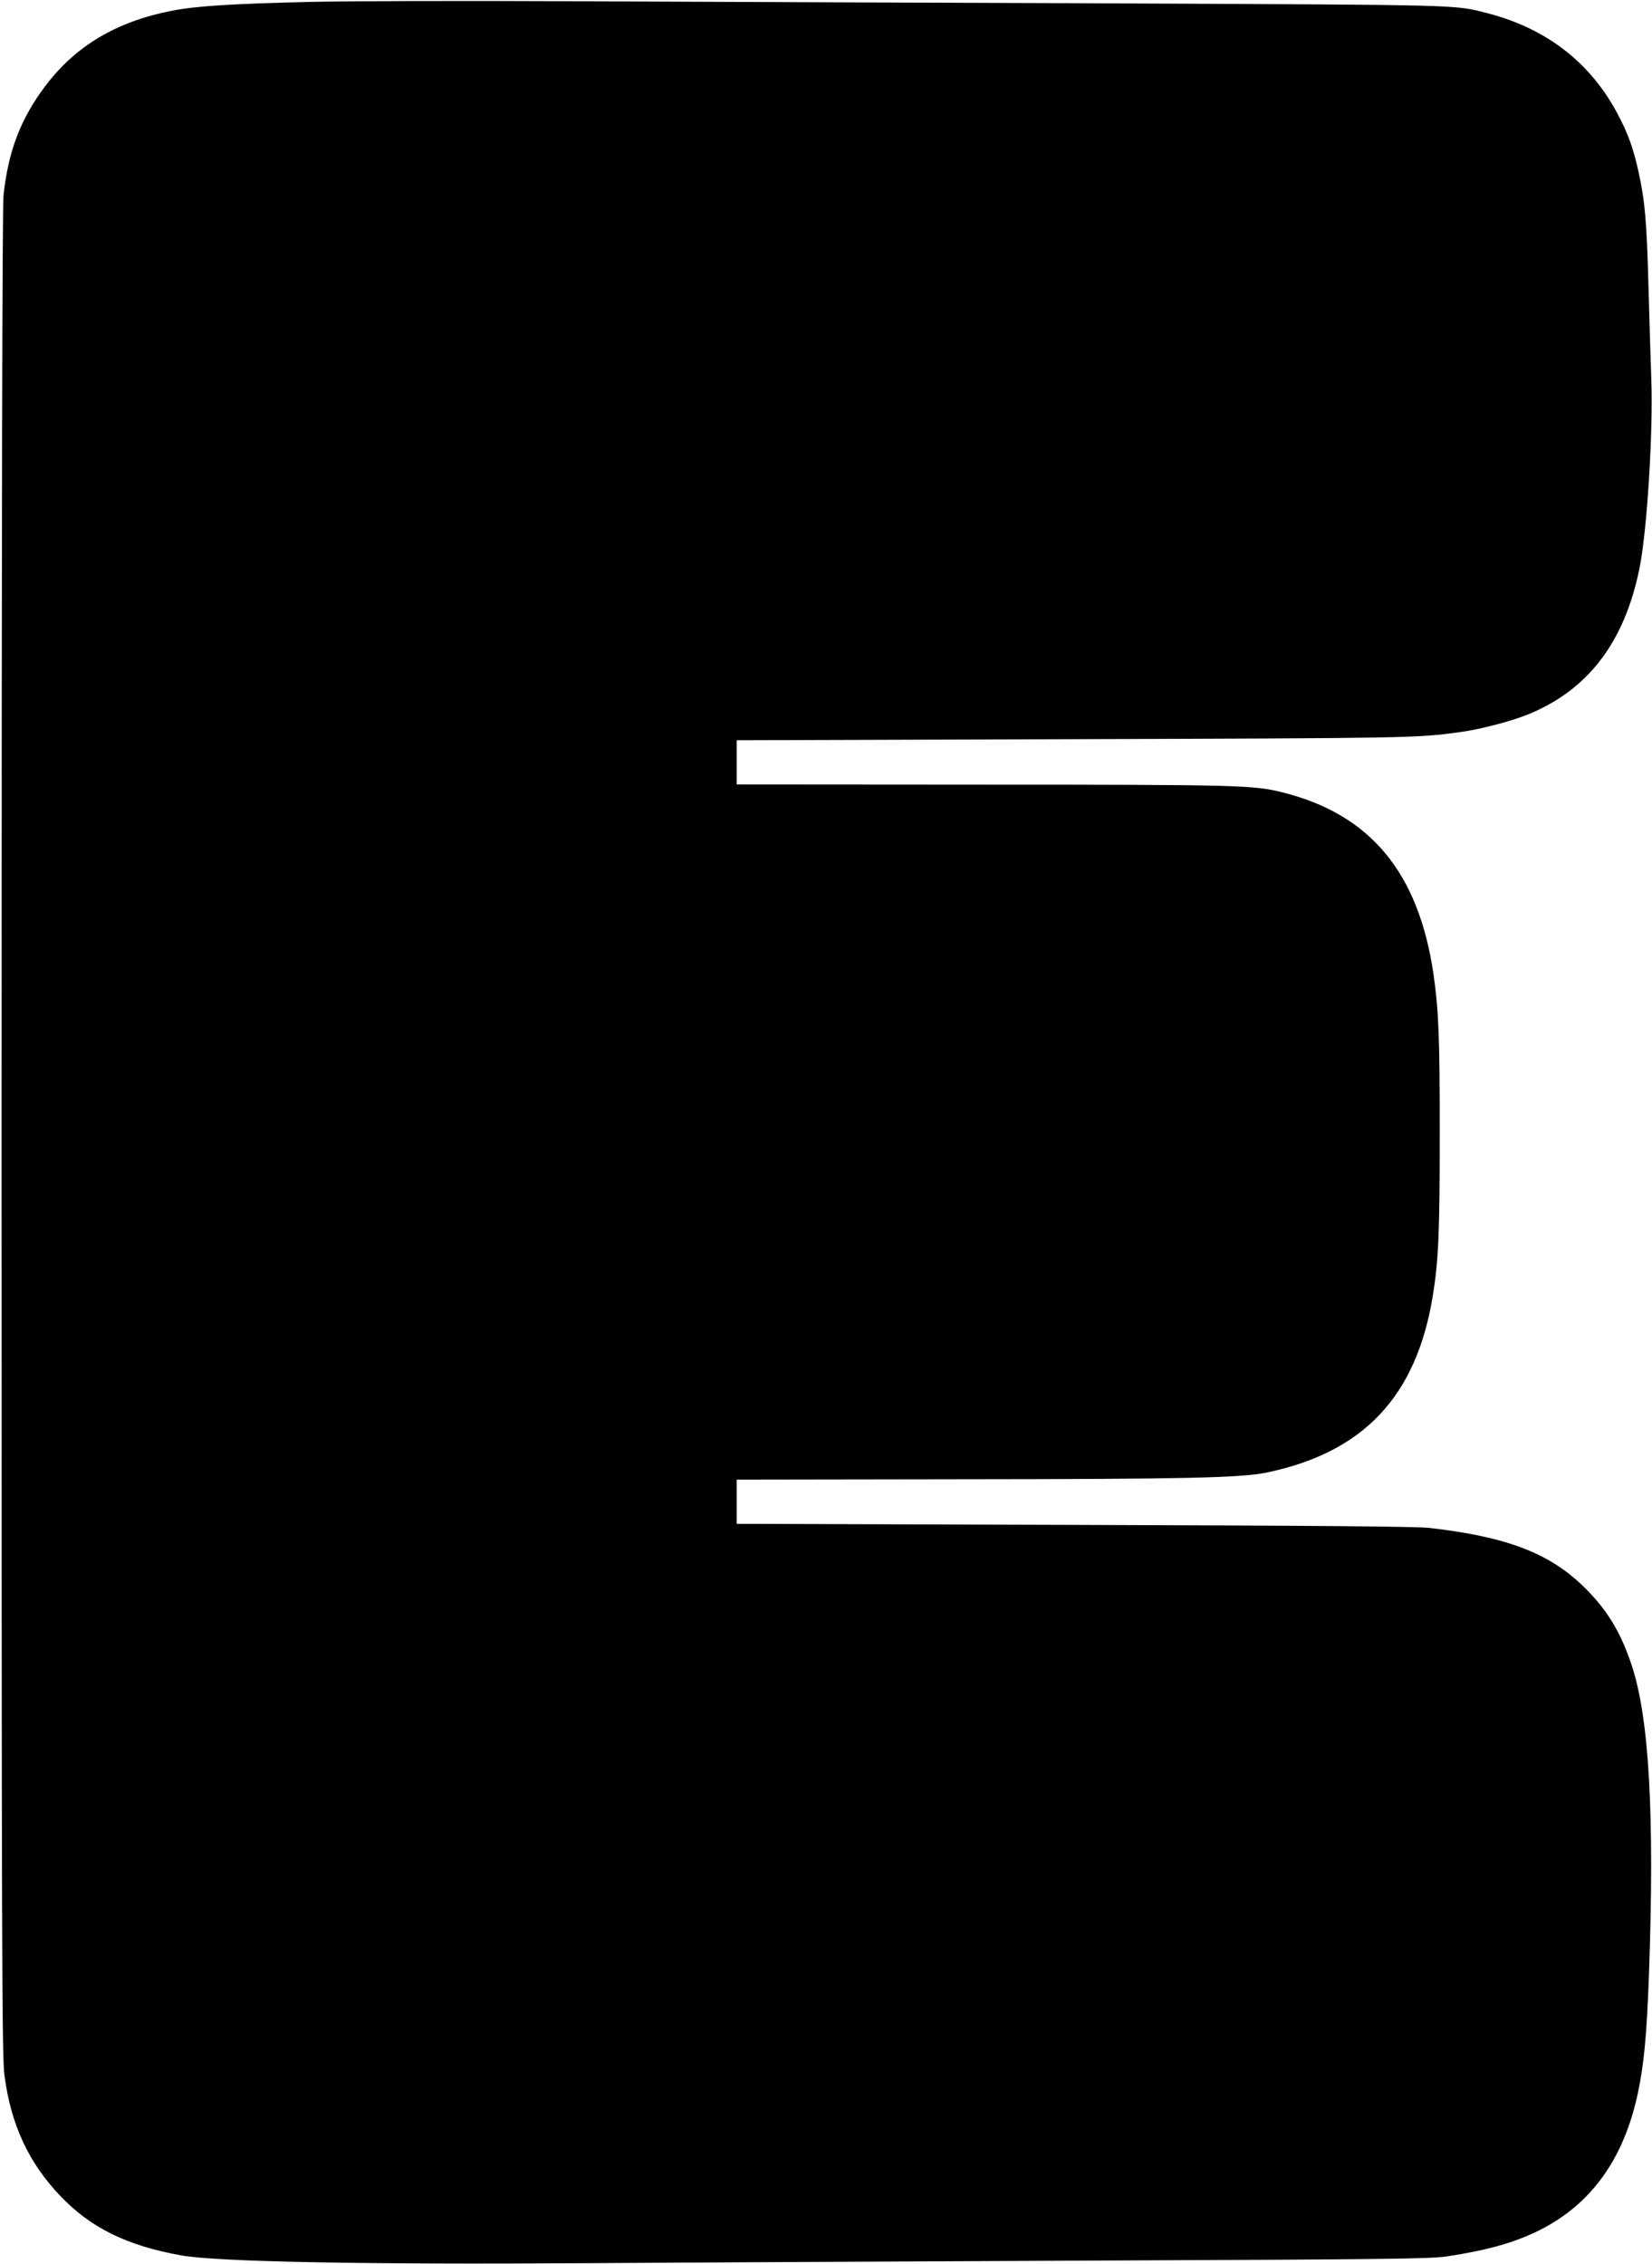 <?xml version="1.0" standalone="no"?>
<!DOCTYPE svg PUBLIC "-//W3C//DTD SVG 20010904//EN"
 "http://www.w3.org/TR/2001/REC-SVG-20010904/DTD/svg10.dtd">
<svg version="1.0" xmlns="http://www.w3.org/2000/svg"
 width="934pt" height="1280pt" viewBox="0 0 934 1280"
 preserveAspectRatio="xMidYMid meet">
<g transform="translate(0,1280) scale(0.1,-0.1)"
fill="#000000" stroke="none">
<path d="M1745 12789 c-429 -10 -635 -23 -769 -49 -317 -61 -549 -199 -722
-429 -137 -183 -206 -362 -234 -613 -7 -62 -11 -1771 -11 -5302 0 -4619 2
-5224 16 -5327 36 -280 137 -497 318 -686 172 -179 375 -279 682 -334 201 -36
1031 -52 2275 -44 580 4 1892 10 2915 15 1622 6 1873 10 1964 23 239 37 382
78 526 149 290 146 474 400 554 769 36 170 51 328 64 679 32 904 1 1451 -99
1749 -64 192 -145 321 -279 449 -194 185 -434 275 -865 324 -76 8 -633 13
-2010 17 l-1905 6 0 125 0 125 1270 2 c1282 1 1580 8 1727 38 547 114 845 430
938 995 33 202 40 358 40 923 0 546 -6 692 -35 897 -84 577 -357 907 -857
1031 -161 40 -249 43 -1693 43 l-1390 1 0 125 0 125 1905 6 c1894 6 1941 6
2184 40 109 14 285 60 380 98 342 137 550 408 635 827 43 210 78 770 67 1072
-4 108 -11 346 -16 527 -10 368 -20 478 -56 643 -30 135 -60 219 -119 329
-153 289 -402 482 -734 568 -192 49 -114 47 -2151 56 -1048 4 -2413 9 -3035
12 -621 3 -1287 1 -1480 -4z"/>
</g>
</svg>
